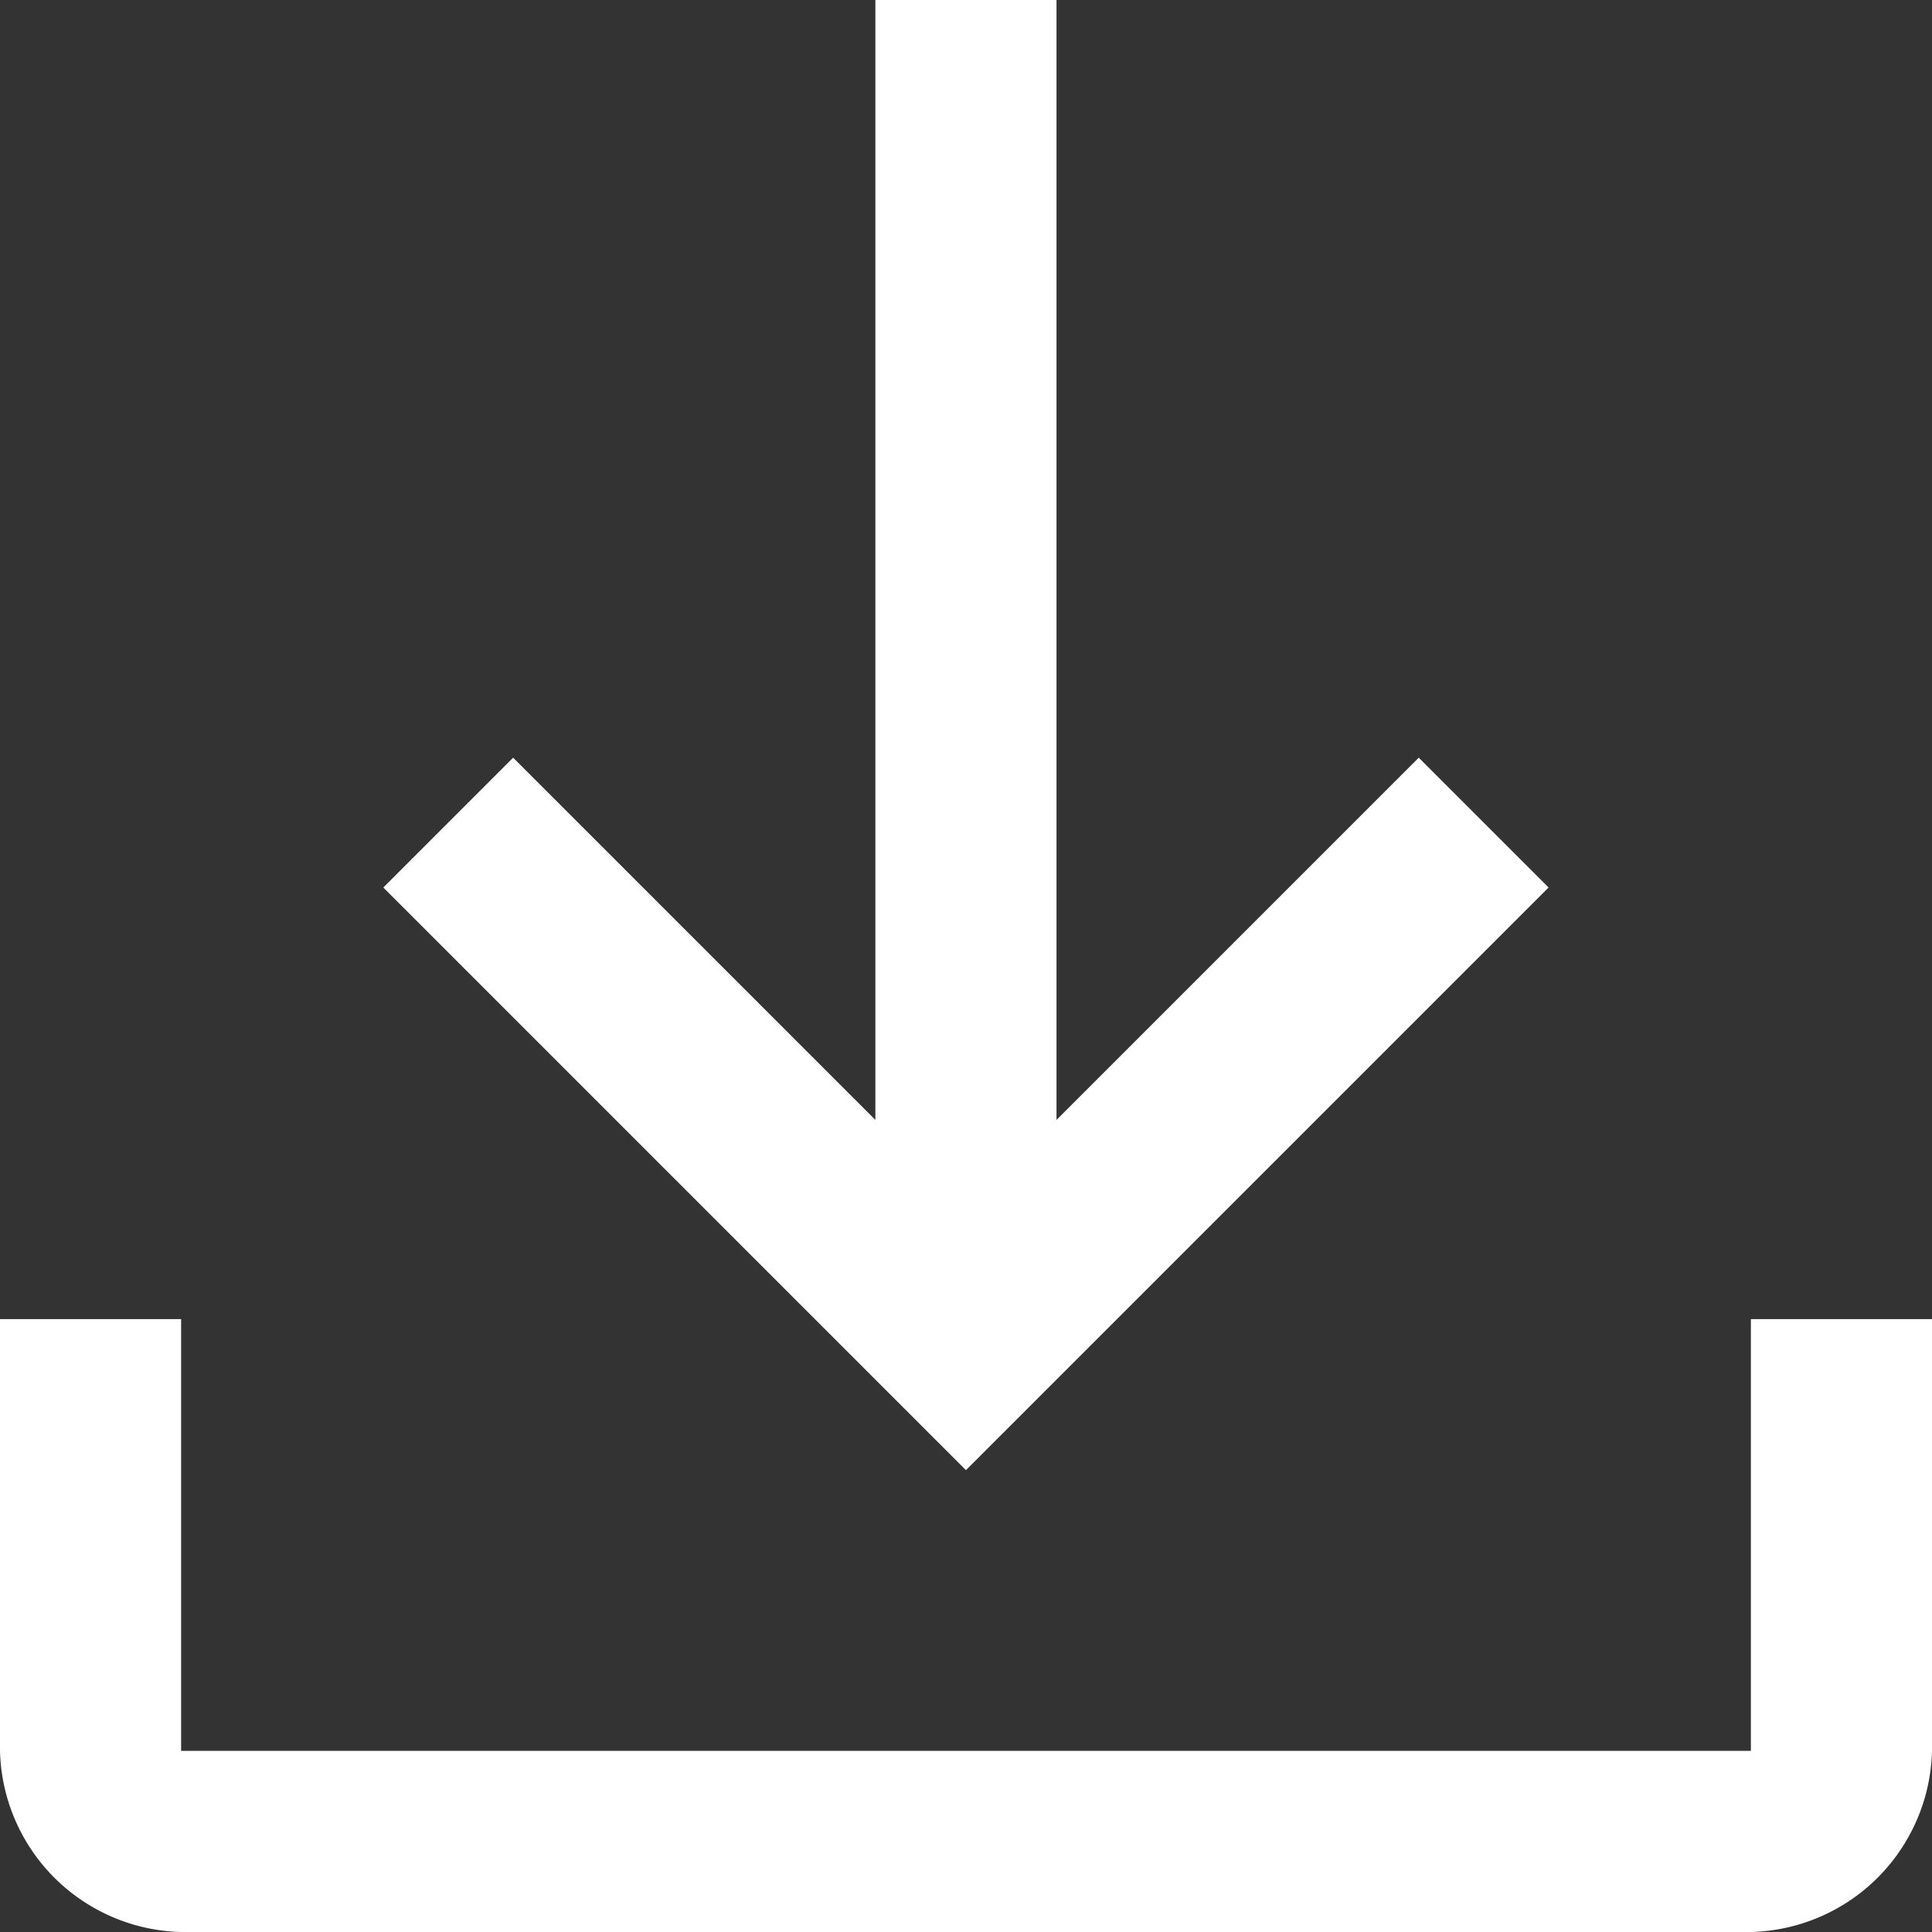 <svg xmlns="http://www.w3.org/2000/svg" width="16.875" height="16.875" viewBox="0 0 16.875 16.875">
  <rect x="0" y="0" width="16.875" height="16.875" fill="#333333" stroke="none"/>
  <path id="download_FILL0_wght400_GRAD0_opsz48" d="M9.582,24.875A1.622,1.622,0,0,1,8,23.293V19.522H9.582v3.771H23.293V19.522h1.582v3.771a1.622,1.622,0,0,1-1.582,1.582Zm6.855-4.034-5.089-5.089,1.134-1.134,3.164,3.164V8h1.582v9.782l3.164-3.164,1.134,1.134Z" transform="translate(-8 -8)" fill="#fff"/>
</svg>
